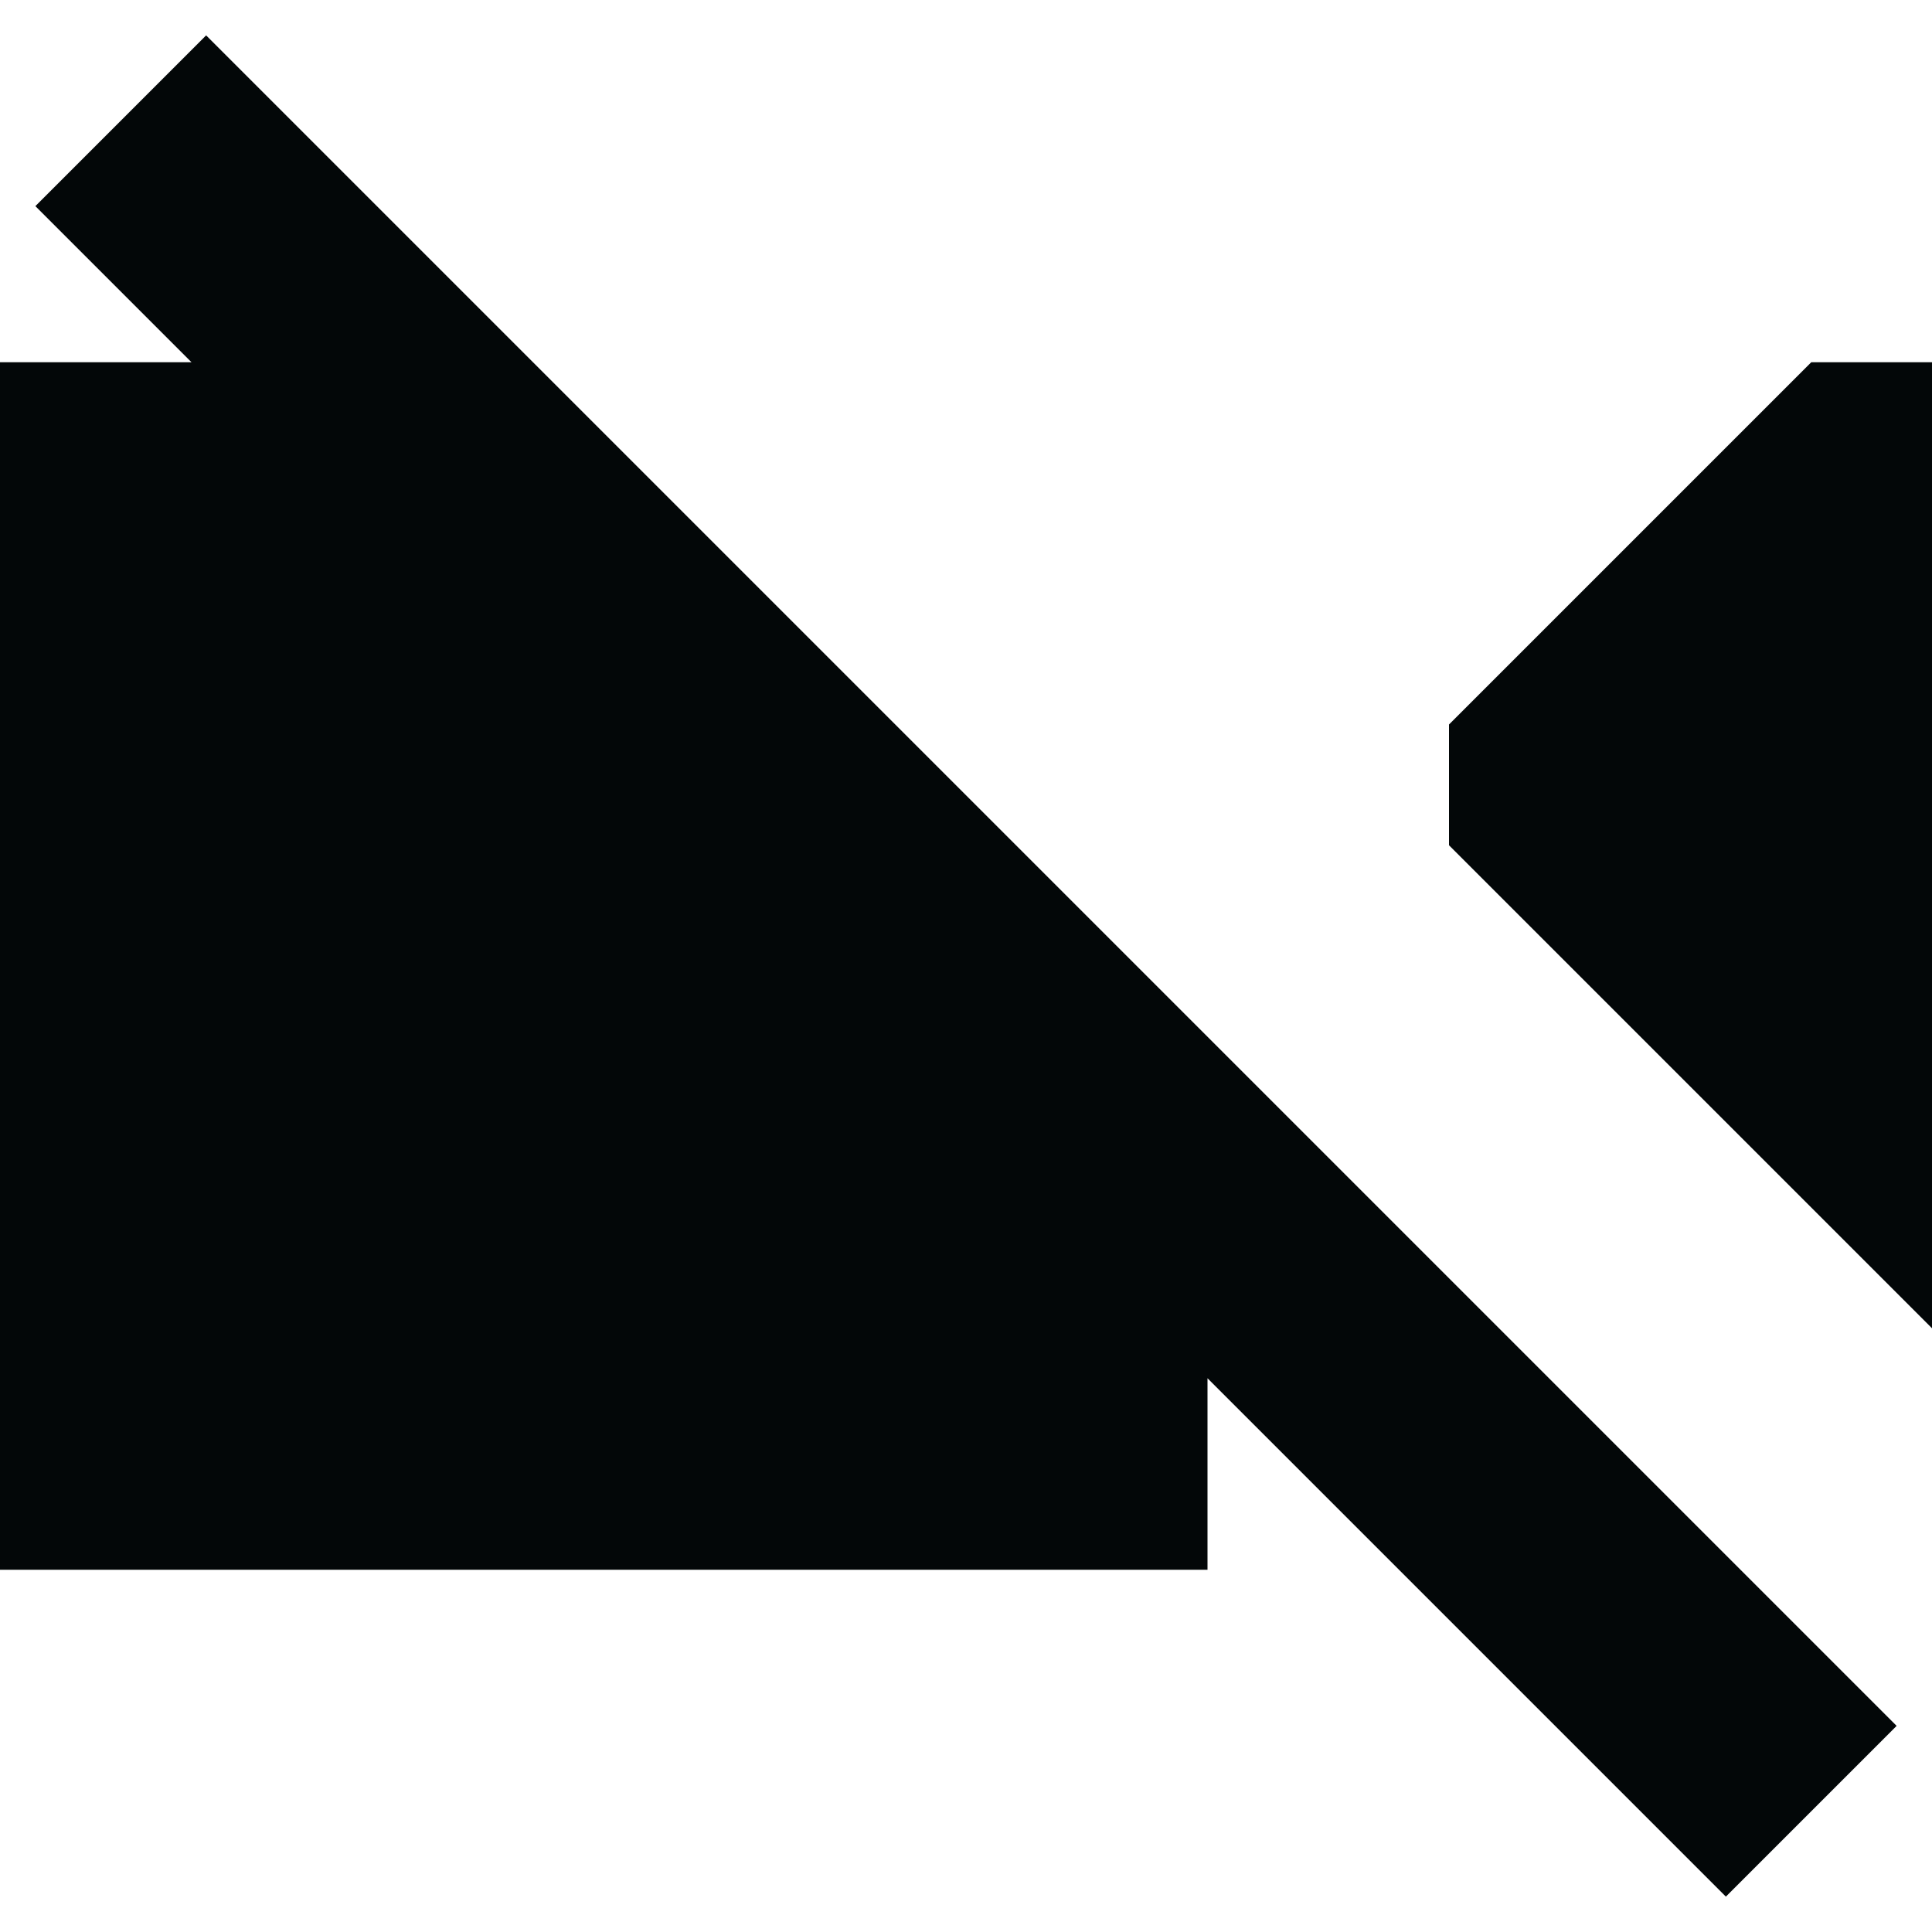 <svg width="16" height="16" viewBox="0 0 16 16" fill="none" xmlns="http://www.w3.org/2000/svg">
<path d="M10 11.414L14.293 15.707L15.707 14.293L1.707 0.293L0.293 1.707L1.586 3H0V13H10V11.414Z" fill="#030708"/>
<path d="M16 3V11L12 7V6L15 3H16Z" fill="#030708"/>
</svg>
